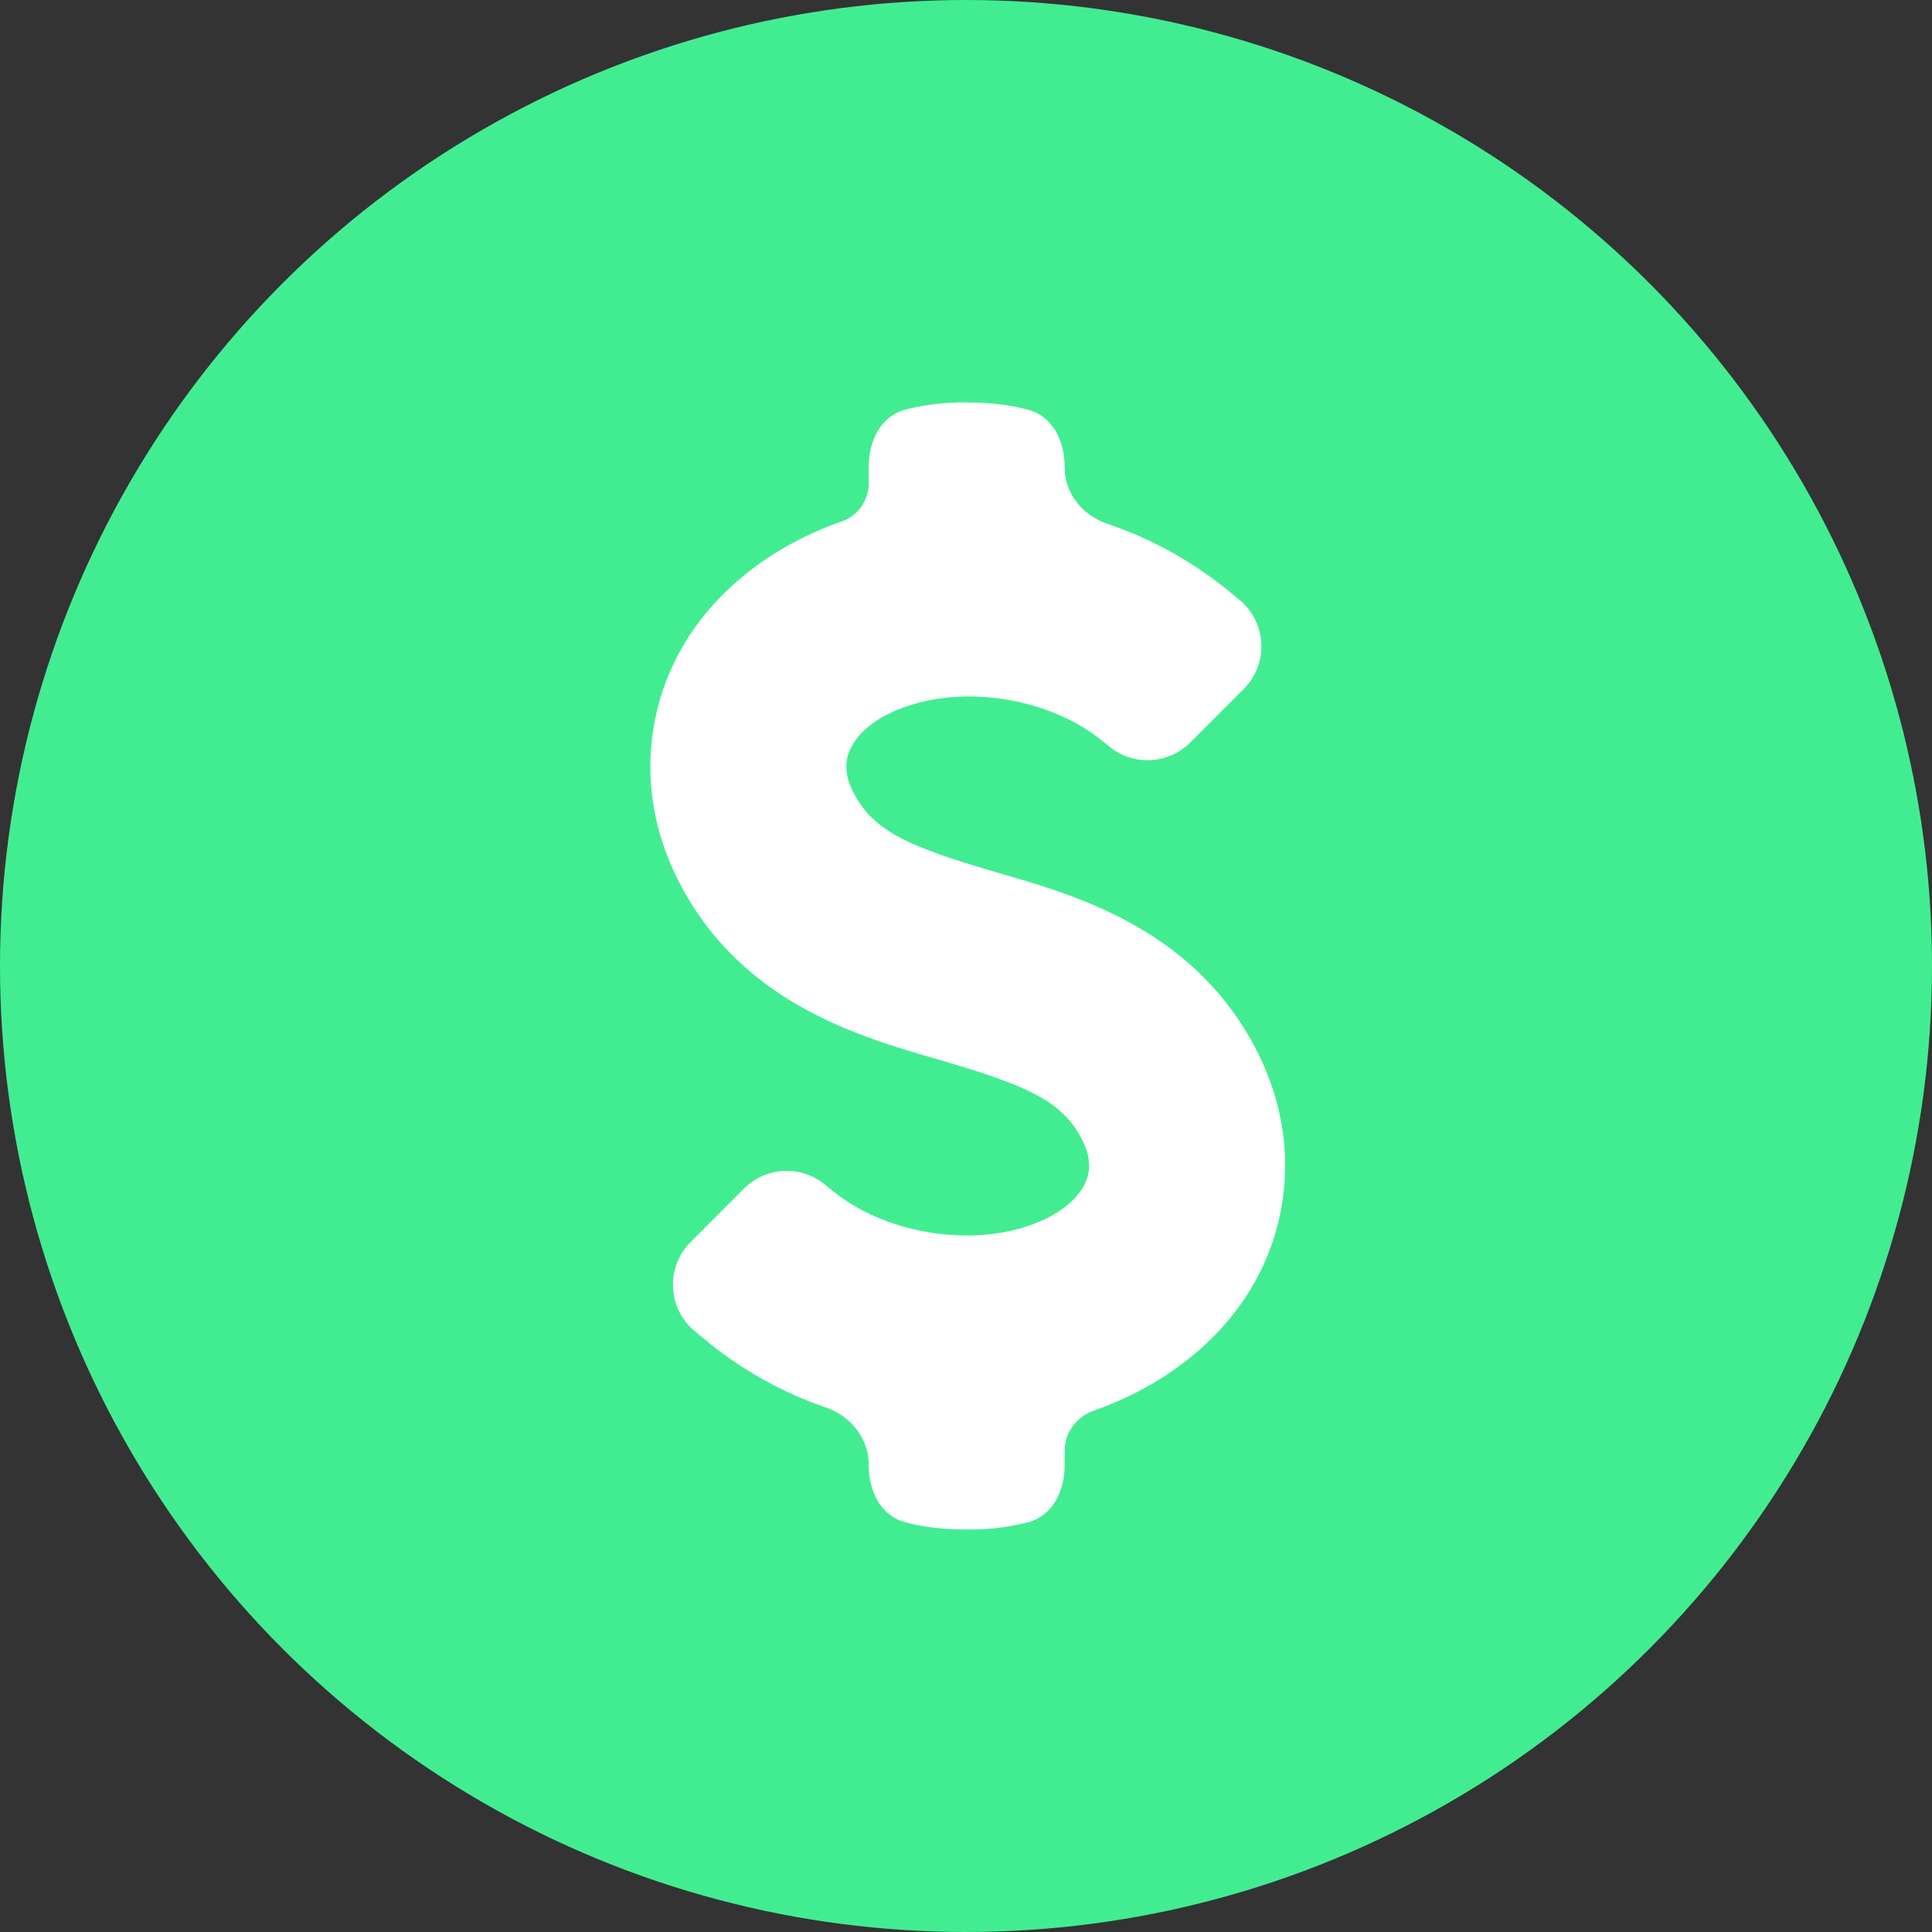 <svg xmlns="http://www.w3.org/2000/svg" width="40" height="40" fill="none"><rect width="100%" height="100%" fill="#333333" stroke="none"/><g clip-path="url(#a)"><g clip-path="url(#b)"><circle cx="20" cy="20" r="20" fill="#42ED92"/></g><path fill="#fff" d="M20.015 8.334c.549 0 .966.065 1.274.15.52.142.754.66.754 1.197 0 .533.37.987.875 1.16a8.027 8.027 0 0 1 2.481 1.363l.257.21a1.25 1.25 0 0 1 .093 1.852l-1.107 1.107a1.25 1.25 0 0 1-1.676.083l-.135-.11c-.472-.386-1.14-.711-1.95-.854-.81-.142-1.552-.063-2.129.139-.87.305-1.162.787-1.216 1.089-.032.18-.01.399.122.664.414.827 1.15 1.14 2.951 1.67 1.526.448 4.12 1.116 5.436 3.75.475.95.688 2.049.487 3.185-.382 2.153-2.057 3.575-3.87 4.21-.359.126-.619.45-.619.83v.29c0 .538-.235 1.055-.754 1.197a4.833 4.833 0 0 1-1.274.15c-.55 0-.967-.066-1.276-.15-.519-.142-.754-.659-.754-1.197 0-.54-.374-1-.884-1.178a8.005 8.005 0 0 1-2.43-1.344l-.281-.232a1.25 1.25 0 0 1-.091-1.85l1.105-1.107a1.25 1.25 0 0 1 1.676-.083l.16.13c.472.386 1.142.71 1.951.851.81.142 1.552.066 2.13-.136.87-.306 1.162-.787 1.215-1.09.032-.18.01-.398-.122-.663-.414-.828-1.148-1.14-2.95-1.67-1.527-.449-4.12-1.116-5.437-3.75-.475-.95-.688-2.05-.487-3.185.382-2.153 2.056-3.575 3.87-4.21a.836.836 0 0 0 .575-.777V9.68c0-.538.235-1.055.754-1.198a4.85 4.85 0 0 1 1.276-.15Z"/></g><defs><clipPath id="a"><path fill="#fff" d="M0 0h40v40H0z"/></clipPath><clipPath id="b"><path fill="#fff" d="M0 0h40v40H0z"/></clipPath></defs></svg>